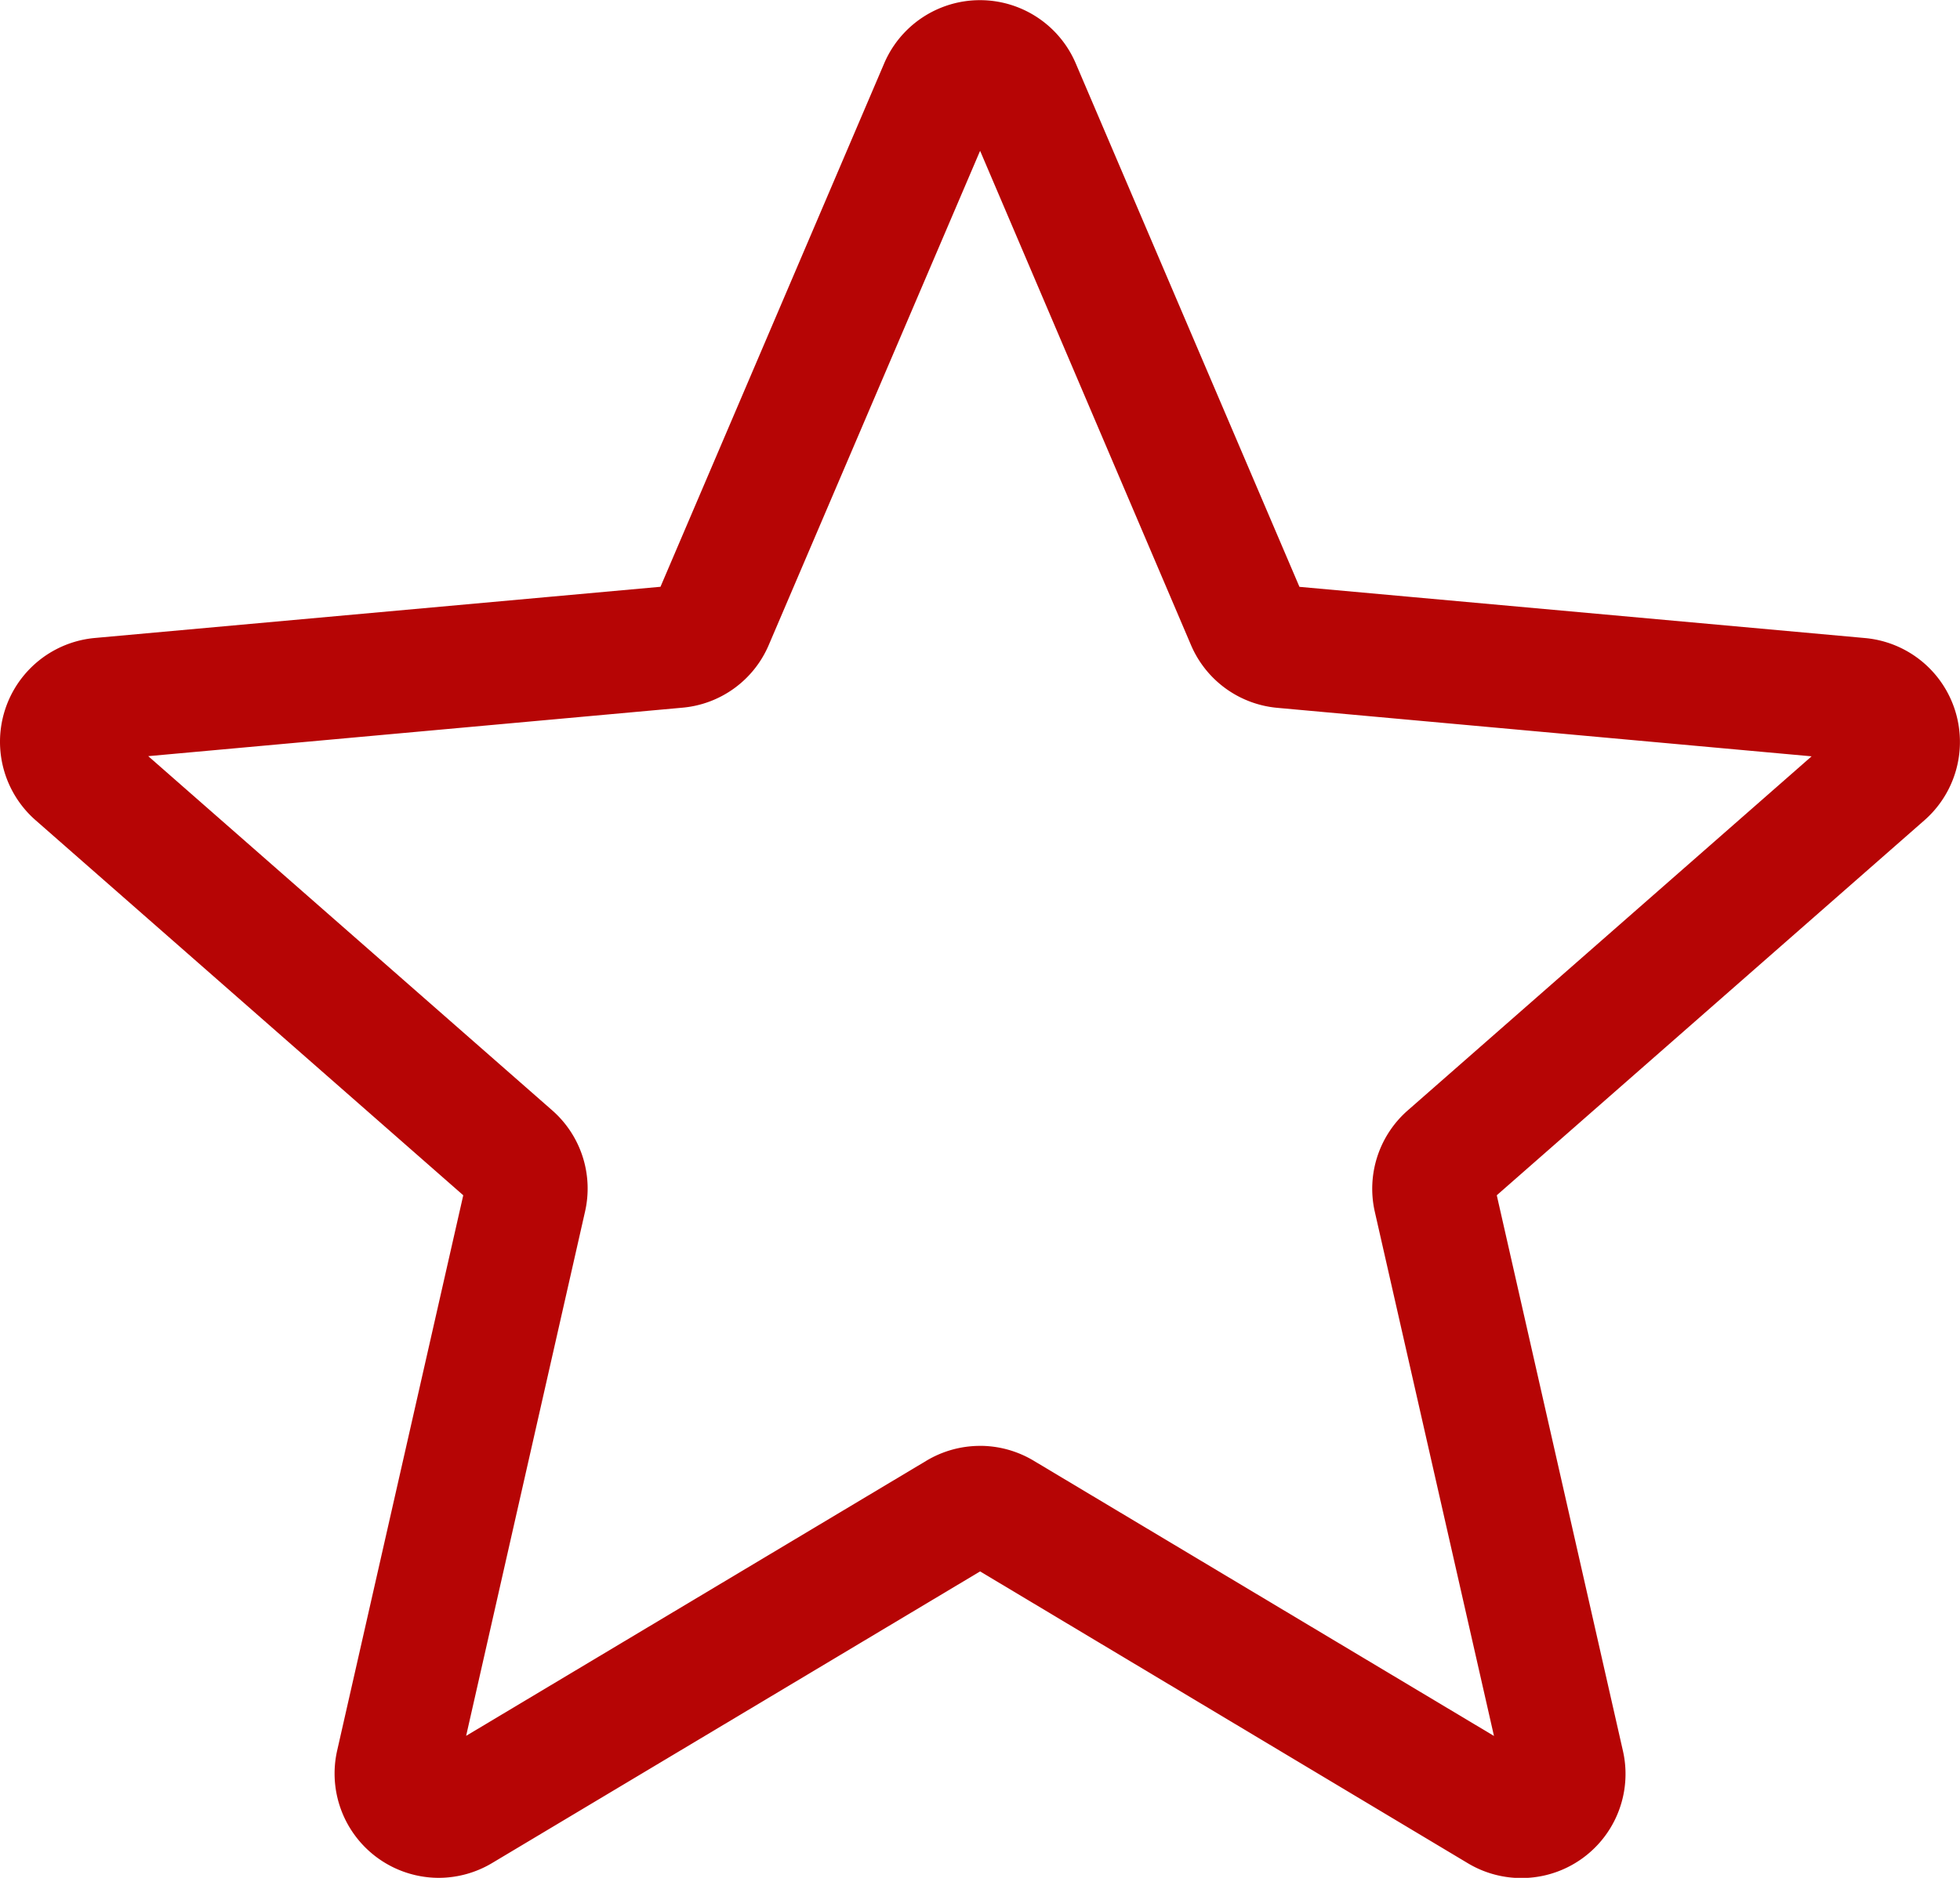 <svg xmlns="http://www.w3.org/2000/svg" width="57.392" height="55" viewBox="0 0 57.392 55">
  <path id="star" d="M12.846,55.492a3.055,3.055,0,0,1-2.972-3.731L13.566,35.5,1.044,24.516a3.053,3.053,0,0,1,1.729-5.338l16.568-1.5,6.55-15.329a3.05,3.05,0,0,1,5.61,0l6.55,15.331,16.565,1.5a3.054,3.054,0,0,1,1.734,5.338L43.829,35.5l3.692,16.264a3.049,3.049,0,0,1-4.539,3.3L28.7,46.517,14.41,55.059a3.057,3.057,0,0,1-1.564.433ZM28.7,42.839a3.058,3.058,0,0,1,1.564.433l13.483,8.064L40.258,35.985a3.05,3.05,0,0,1,.966-2.972L53.048,22.644l-15.642-1.42a3.047,3.047,0,0,1-2.535-1.849L28.7,4.909,22.514,19.377a3.038,3.038,0,0,1-2.527,1.842L4.342,22.639,16.165,33.008a3.044,3.044,0,0,1,.966,2.975L13.65,51.333l13.483-8.061A3.057,3.057,0,0,1,28.7,42.84ZM19.215,17.971a.007.007,0,0,1,0,0Zm18.959-.007,0,0S38.176,17.966,38.173,17.964Zm0,0" transform="translate(-0.001 -0.492)" fill="#b60505"/>
</svg>
